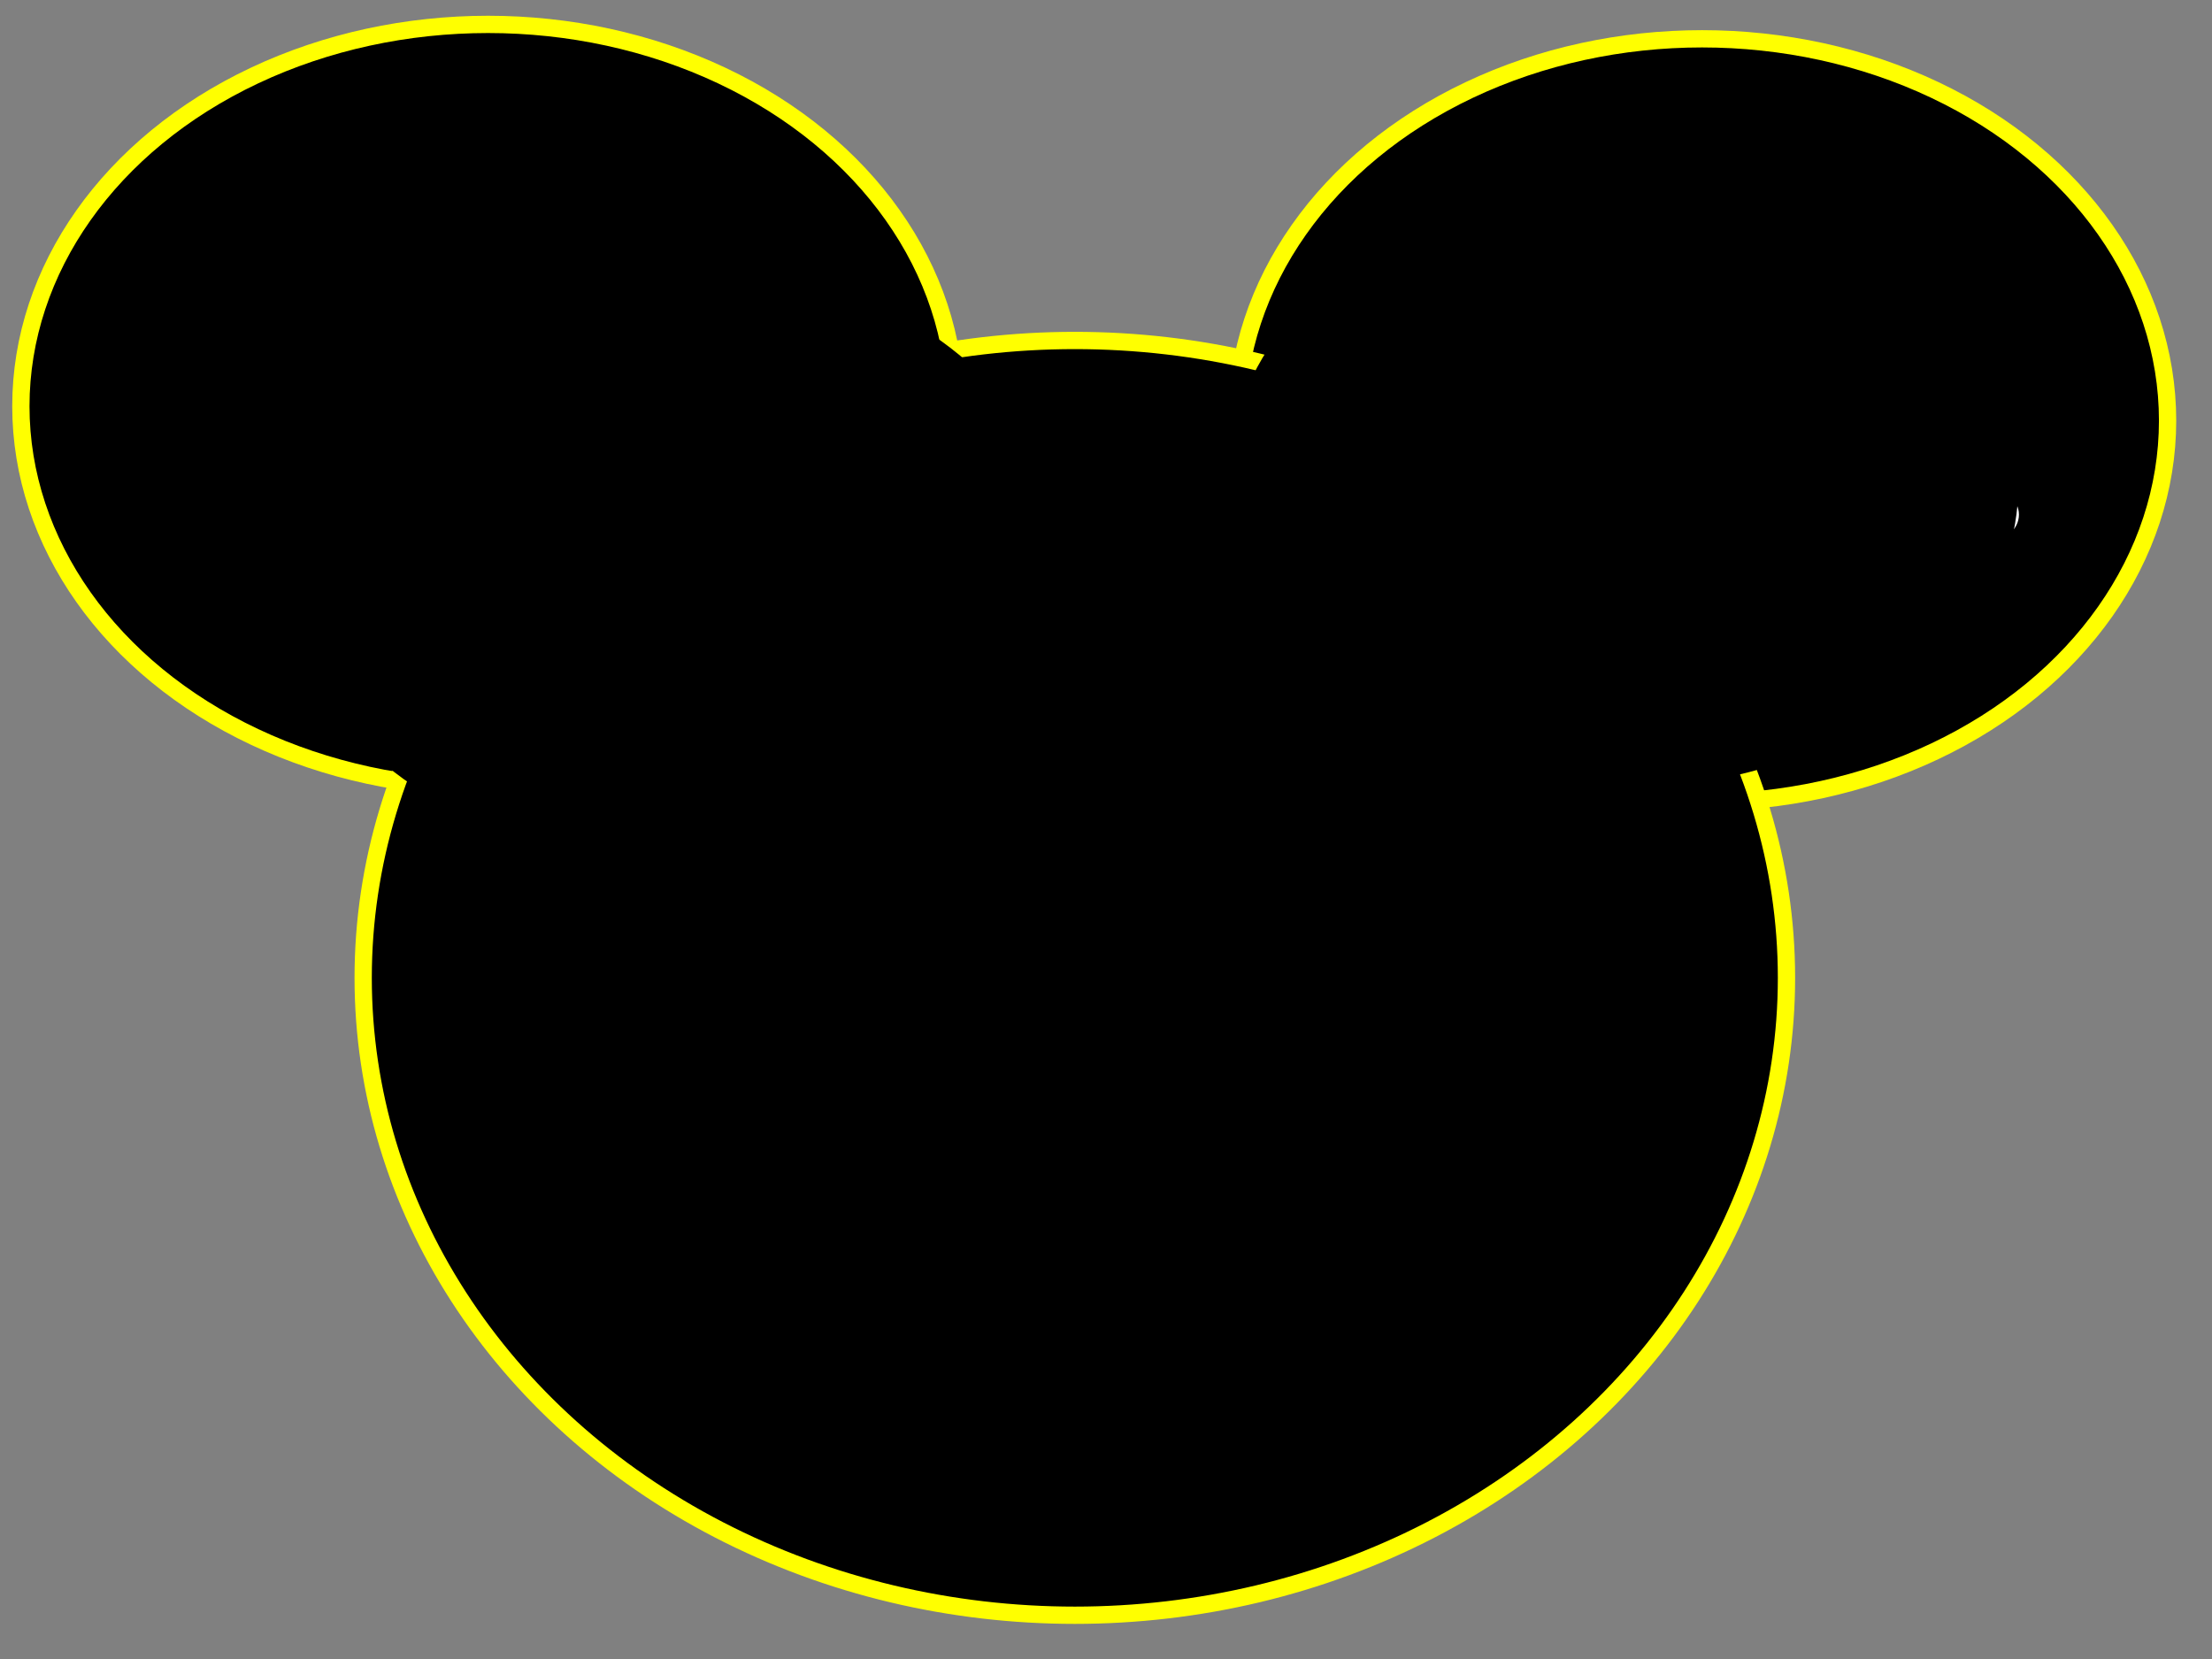 <?xml version="1.0"?><svg width="640" height="480" xmlns="http://www.w3.org/2000/svg">
 <rect width="100%" height="100%" fill="#808080" stroke="none"/>
 <title>mickey mouse outline</title>
 <g>
  <title>Layer 1</title>
  <ellipse ry="110.472" rx="135.189" cy="117.53" cx="141.226" stroke-width="5" stroke="#ffff00" fill="#000000" id="svg_6"/>
  <ellipse ry="110.472" rx="134.689" cy="121.698" cx="492.46" stroke-width="5" stroke="#ffff00" fill="#000000" id="svg_2"/>
  <ellipse ry="184.415" rx="205.905" cy="282.925" cx="310.98" stroke-width="5" stroke="#ffff00" fill="#000000" id="svg_1"/>
  <ellipse ry="5" rx="6" cy="194.906" cx="567.64" stroke-width="5" stroke-linejoin="null" stroke-linecap="null" stroke-dasharray="null" stroke="#000000" fill="#000000" id="svg_24"/>
  <ellipse ry="5" rx="6" cy="148.906" cx="575.64" stroke-width="5" stroke-linejoin="null" stroke-linecap="null" stroke-dasharray="null" stroke="#ffffff" fill="#ffffff" id="svg_25"/>
  <ellipse id="svg_8" ry="88" rx="114.5" cy="140" cx="469.5" stroke-linecap="null" stroke-linejoin="null" stroke-dasharray="null" stroke-width="0" stroke="#000000" fill="#000000"/>
  <ellipse ry="87" rx="113.5" id="svg_3" cy="162" cx="194.5" stroke-linecap="null" stroke-linejoin="null" stroke-dasharray="null" stroke-width="0" stroke="#000000" fill="#000000"/>
 </g>
</svg>